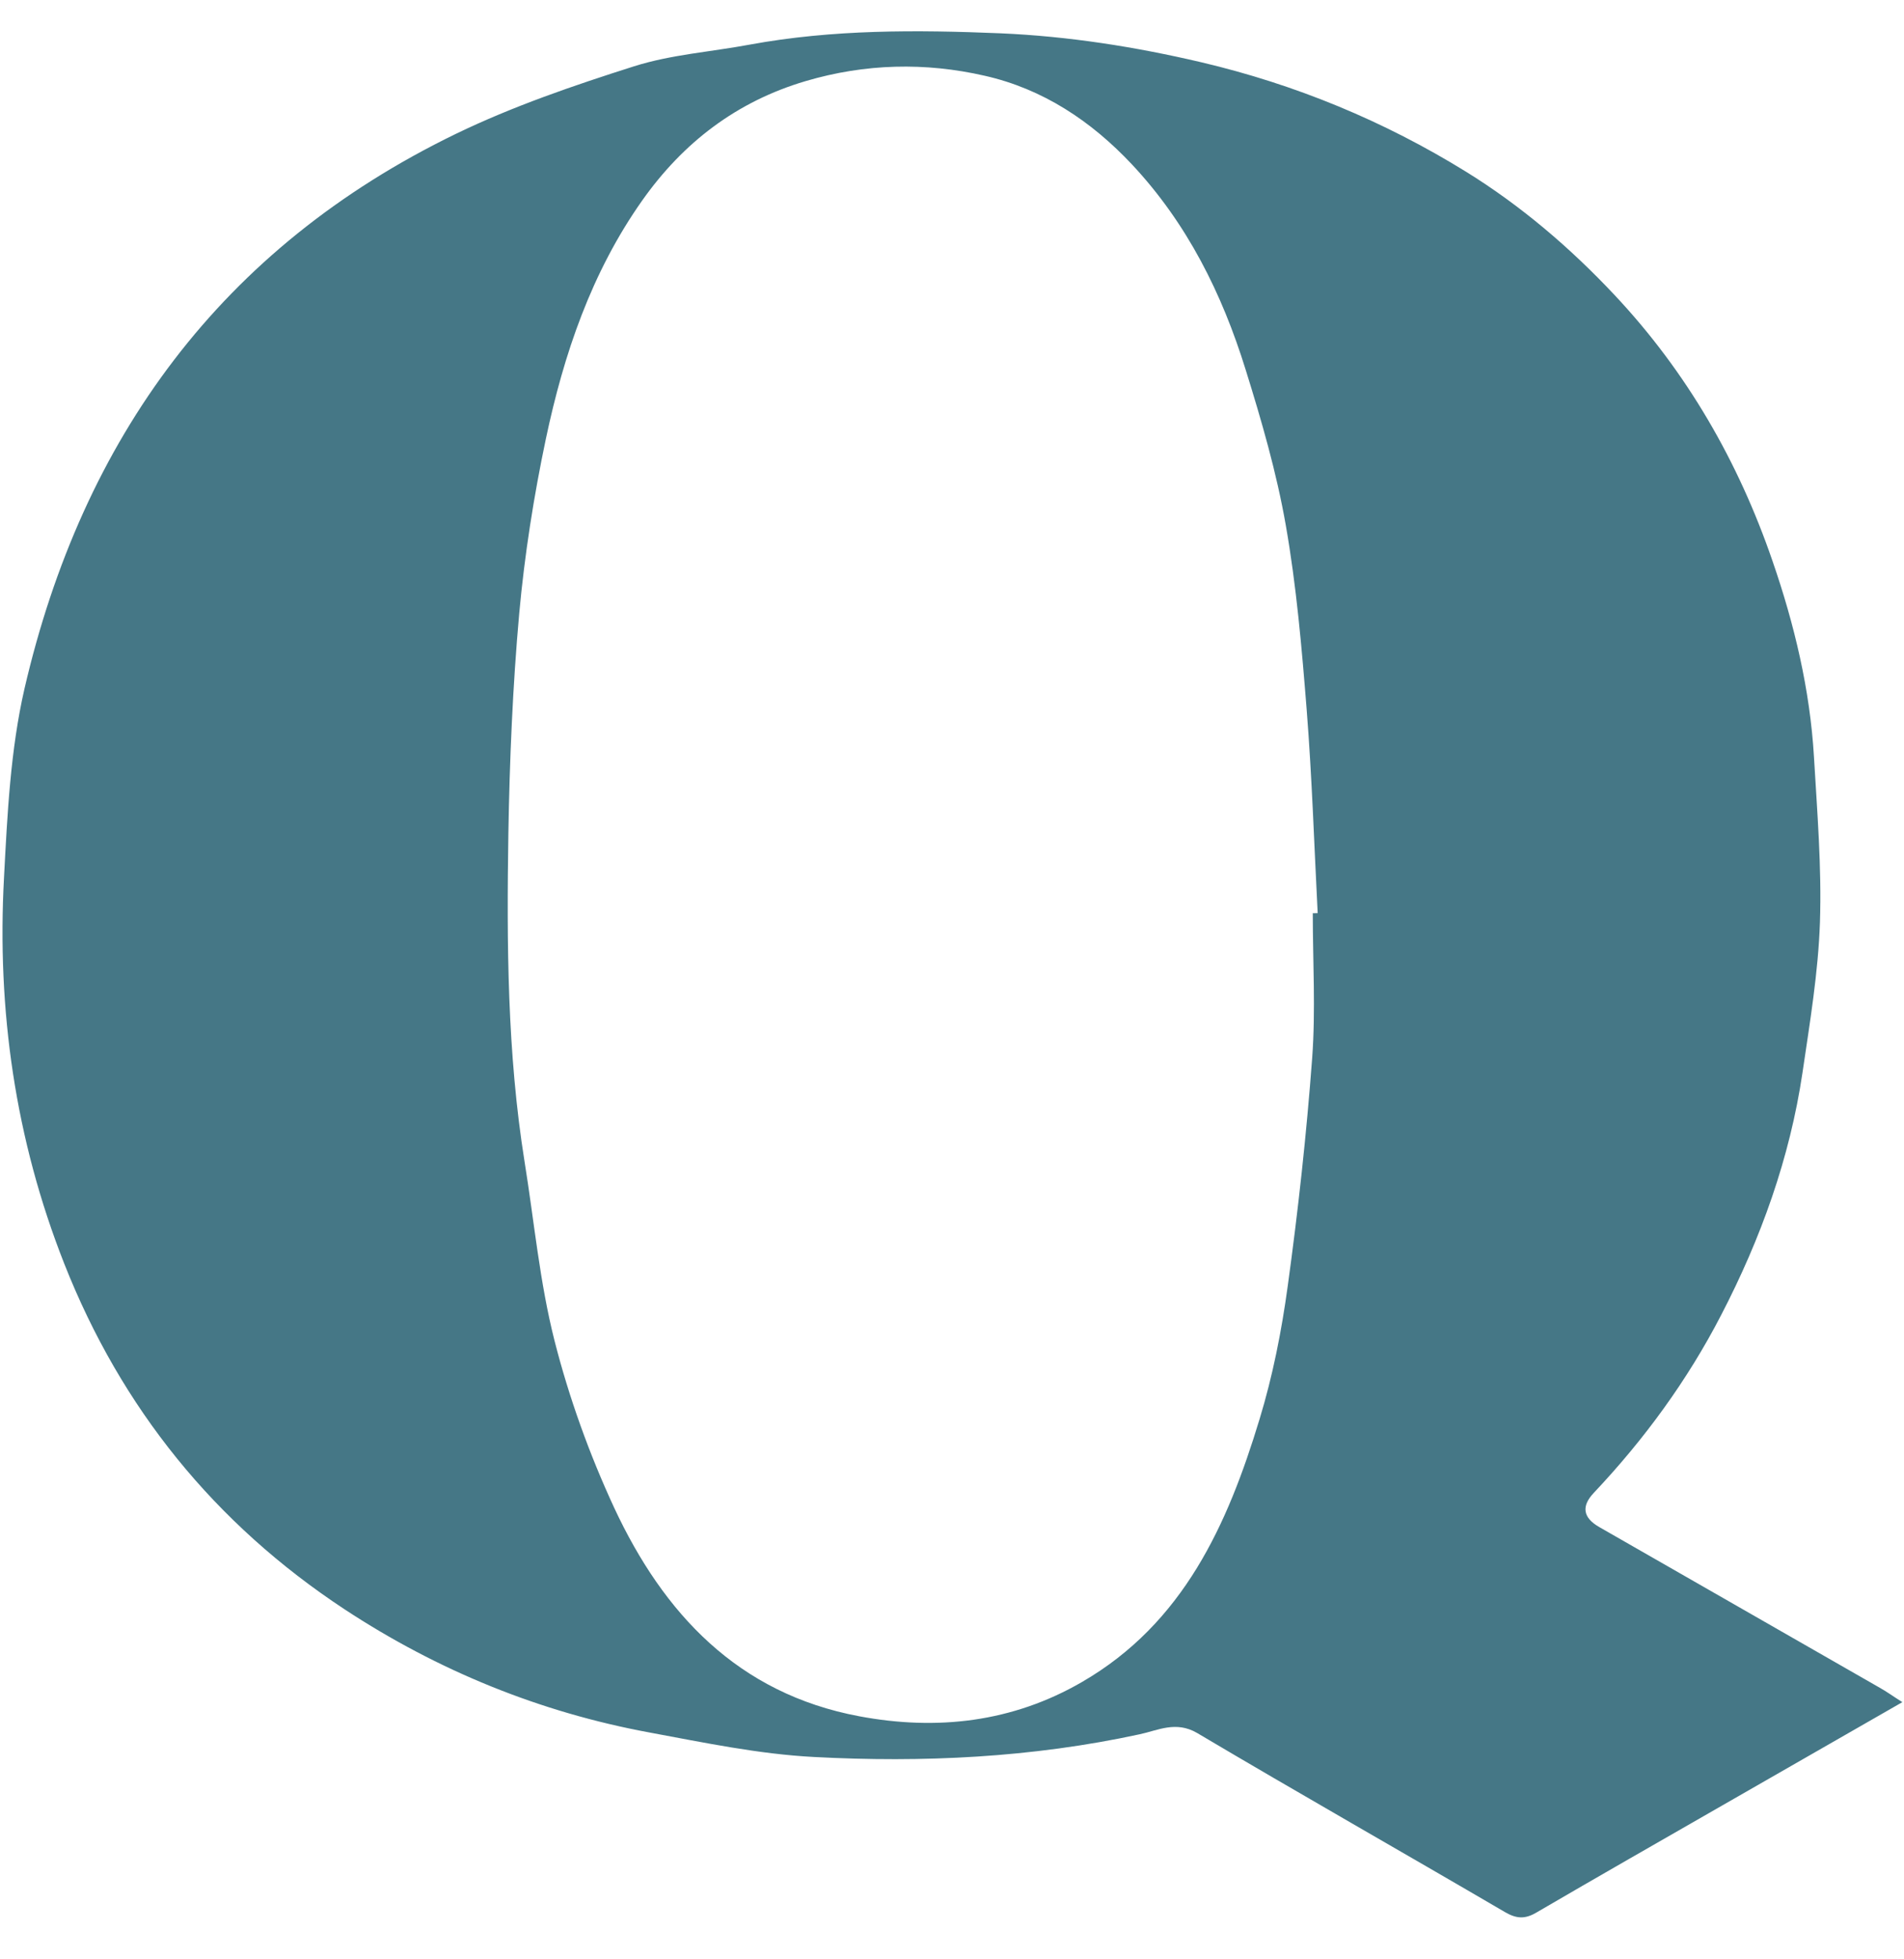 <svg width="35" height="36" viewBox="0 0 35 36" fill="none" xmlns="http://www.w3.org/2000/svg">
<path d="M34.973 31.273C33.823 31.932 32.738 32.554 31.652 33.177C30.514 33.83 29.375 34.48 28.242 35.141C28.032 35.265 27.874 35.254 27.666 35.133C25.783 34.032 23.885 32.955 22.007 31.842C21.616 31.613 21.282 31.795 20.95 31.865C18.971 32.294 16.964 32.389 14.956 32.282C13.95 32.229 12.946 32.019 11.948 31.834C9.924 31.461 8.049 30.696 6.334 29.569C3.947 27.997 2.23 25.875 1.181 23.218C0.279 20.931 -0.059 18.557 0.074 16.118C0.135 14.958 0.192 13.778 0.45 12.654C1.516 8.054 4.068 4.55 8.381 2.459C9.429 1.952 10.546 1.571 11.656 1.218C12.339 1.002 13.073 0.952 13.781 0.82C15.308 0.539 16.851 0.548 18.392 0.612C19.637 0.666 20.869 0.859 22.086 1.145C23.82 1.554 25.442 2.224 26.952 3.157C27.961 3.782 28.861 4.55 29.676 5.417C31.009 6.835 31.956 8.483 32.583 10.308C32.985 11.471 33.272 12.671 33.345 13.907C33.404 14.918 33.488 15.933 33.455 16.942C33.424 17.867 33.269 18.789 33.134 19.709C32.901 21.278 32.369 22.755 31.639 24.162C31.017 25.365 30.227 26.444 29.299 27.428C29.065 27.674 29.097 27.884 29.395 28.056C31.116 29.04 32.833 30.023 34.554 31.01C34.675 31.077 34.787 31.159 34.967 31.273H34.973ZM24.144 16.779C24.169 16.779 24.197 16.779 24.222 16.777C24.158 15.532 24.118 14.285 24.02 13.043C23.93 11.908 23.832 10.767 23.635 9.646C23.466 8.682 23.191 7.732 22.898 6.793C22.465 5.397 21.824 4.105 20.807 3.02C20.056 2.221 19.168 1.633 18.102 1.392C17.009 1.142 15.904 1.167 14.81 1.49C13.54 1.865 12.558 2.619 11.805 3.684C10.872 5.005 10.363 6.507 10.034 8.065C9.812 9.119 9.643 10.193 9.545 11.266C9.424 12.612 9.368 13.965 9.345 15.316C9.314 17.332 9.323 19.347 9.643 21.346C9.82 22.444 9.921 23.563 10.194 24.636C10.461 25.684 10.835 26.721 11.29 27.703C12.196 29.645 13.562 31.116 15.794 31.534C17.228 31.803 18.614 31.643 19.887 30.906C21.754 29.827 22.567 28.011 23.154 26.074C23.396 25.281 23.559 24.454 23.671 23.633C23.863 22.24 24.017 20.838 24.121 19.437C24.186 18.554 24.132 17.665 24.132 16.777L24.144 16.779Z" fill="#457786"/>
</svg>
